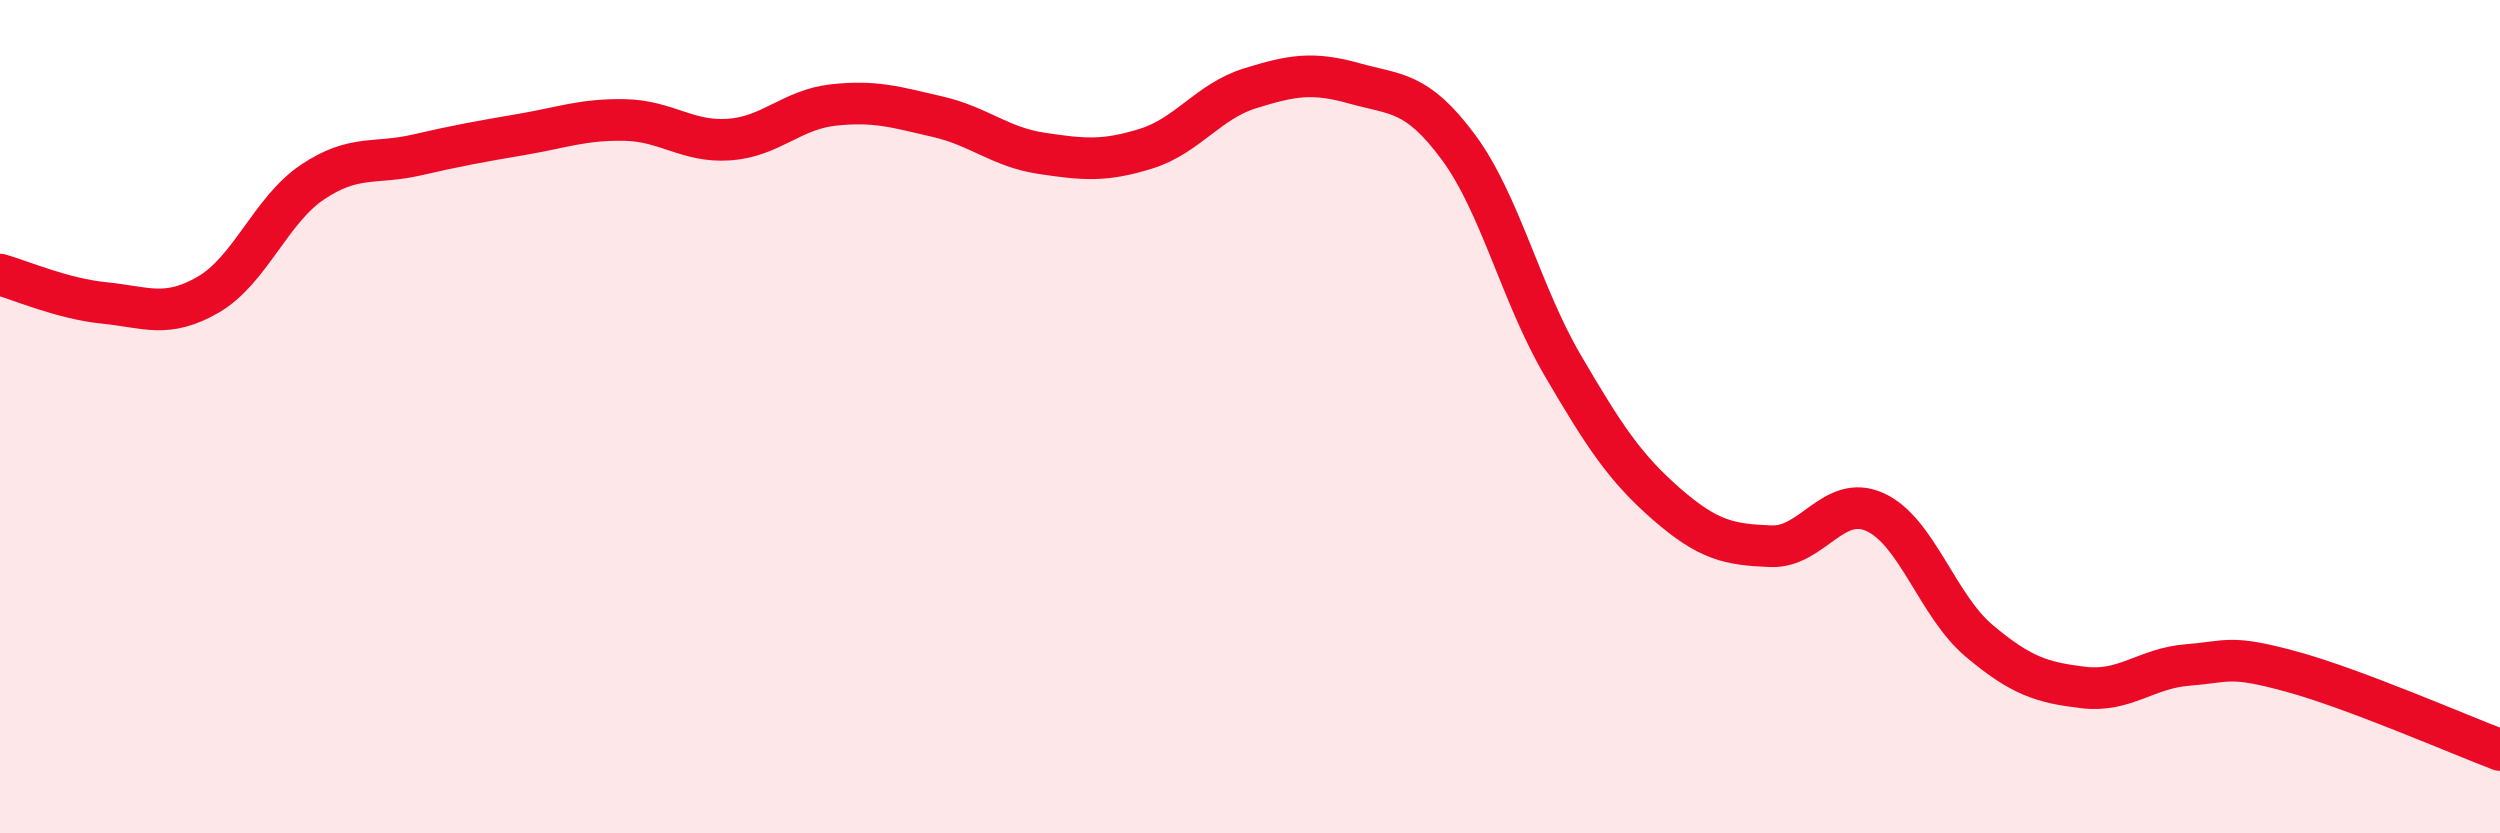 
    <svg width="60" height="20" viewBox="0 0 60 20" xmlns="http://www.w3.org/2000/svg">
      <path
        d="M 0,6.59 C 0.5,6.73 1.5,7.17 2.5,7.27 C 3.5,7.37 4,7.65 5,7.07 C 6,6.49 6.5,5.04 7.5,4.37 C 8.5,3.7 9,3.95 10,3.72 C 11,3.49 11.5,3.4 12.5,3.23 C 13.5,3.06 14,2.86 15,2.88 C 16,2.9 16.5,3.42 17.5,3.35 C 18.5,3.28 19,2.63 20,2.52 C 21,2.41 21.5,2.57 22.5,2.8 C 23.5,3.03 24,3.53 25,3.68 C 26,3.83 26.5,3.88 27.5,3.57 C 28.5,3.26 29,2.43 30,2.12 C 31,1.81 31.5,1.72 32.5,2 C 33.5,2.28 34,2.18 35,3.53 C 36,4.88 36.5,7.05 37.5,8.76 C 38.5,10.47 39,11.23 40,12.1 C 41,12.97 41.5,13.07 42.5,13.11 C 43.5,13.15 44,11.84 45,12.29 C 46,12.74 46.5,14.54 47.5,15.38 C 48.5,16.22 49,16.38 50,16.5 C 51,16.62 51.5,16.04 52.5,15.96 C 53.5,15.88 53.5,15.71 55,16.12 C 56.5,16.53 59,17.62 60,18L60 20L0 20Z"
        fill="#EB0A25"
        opacity="0.1"
        stroke-linecap="round"
        stroke-linejoin="round"
      />
      <path
        d="M 0,6.59 C 0.5,6.73 1.5,7.17 2.5,7.27 C 3.5,7.37 4,7.65 5,7.07 C 6,6.49 6.5,5.04 7.5,4.37 C 8.5,3.7 9,3.95 10,3.72 C 11,3.49 11.5,3.4 12.5,3.23 C 13.5,3.06 14,2.86 15,2.88 C 16,2.9 16.5,3.42 17.5,3.35 C 18.5,3.28 19,2.63 20,2.52 C 21,2.41 21.5,2.57 22.5,2.8 C 23.5,3.03 24,3.53 25,3.68 C 26,3.83 26.5,3.88 27.5,3.57 C 28.5,3.26 29,2.43 30,2.12 C 31,1.81 31.5,1.72 32.5,2 C 33.5,2.28 34,2.18 35,3.53 C 36,4.88 36.5,7.05 37.5,8.76 C 38.5,10.47 39,11.23 40,12.1 C 41,12.97 41.5,13.07 42.5,13.11 C 43.5,13.15 44,11.84 45,12.29 C 46,12.74 46.5,14.54 47.5,15.38 C 48.5,16.22 49,16.38 50,16.5 C 51,16.62 51.5,16.04 52.5,15.96 C 53.5,15.88 53.5,15.71 55,16.12 C 56.5,16.53 59,17.62 60,18"
        stroke="#EB0A25"
        stroke-width="1"
        fill="none"
        stroke-linecap="round"
        stroke-linejoin="round"
      />
    </svg>
  